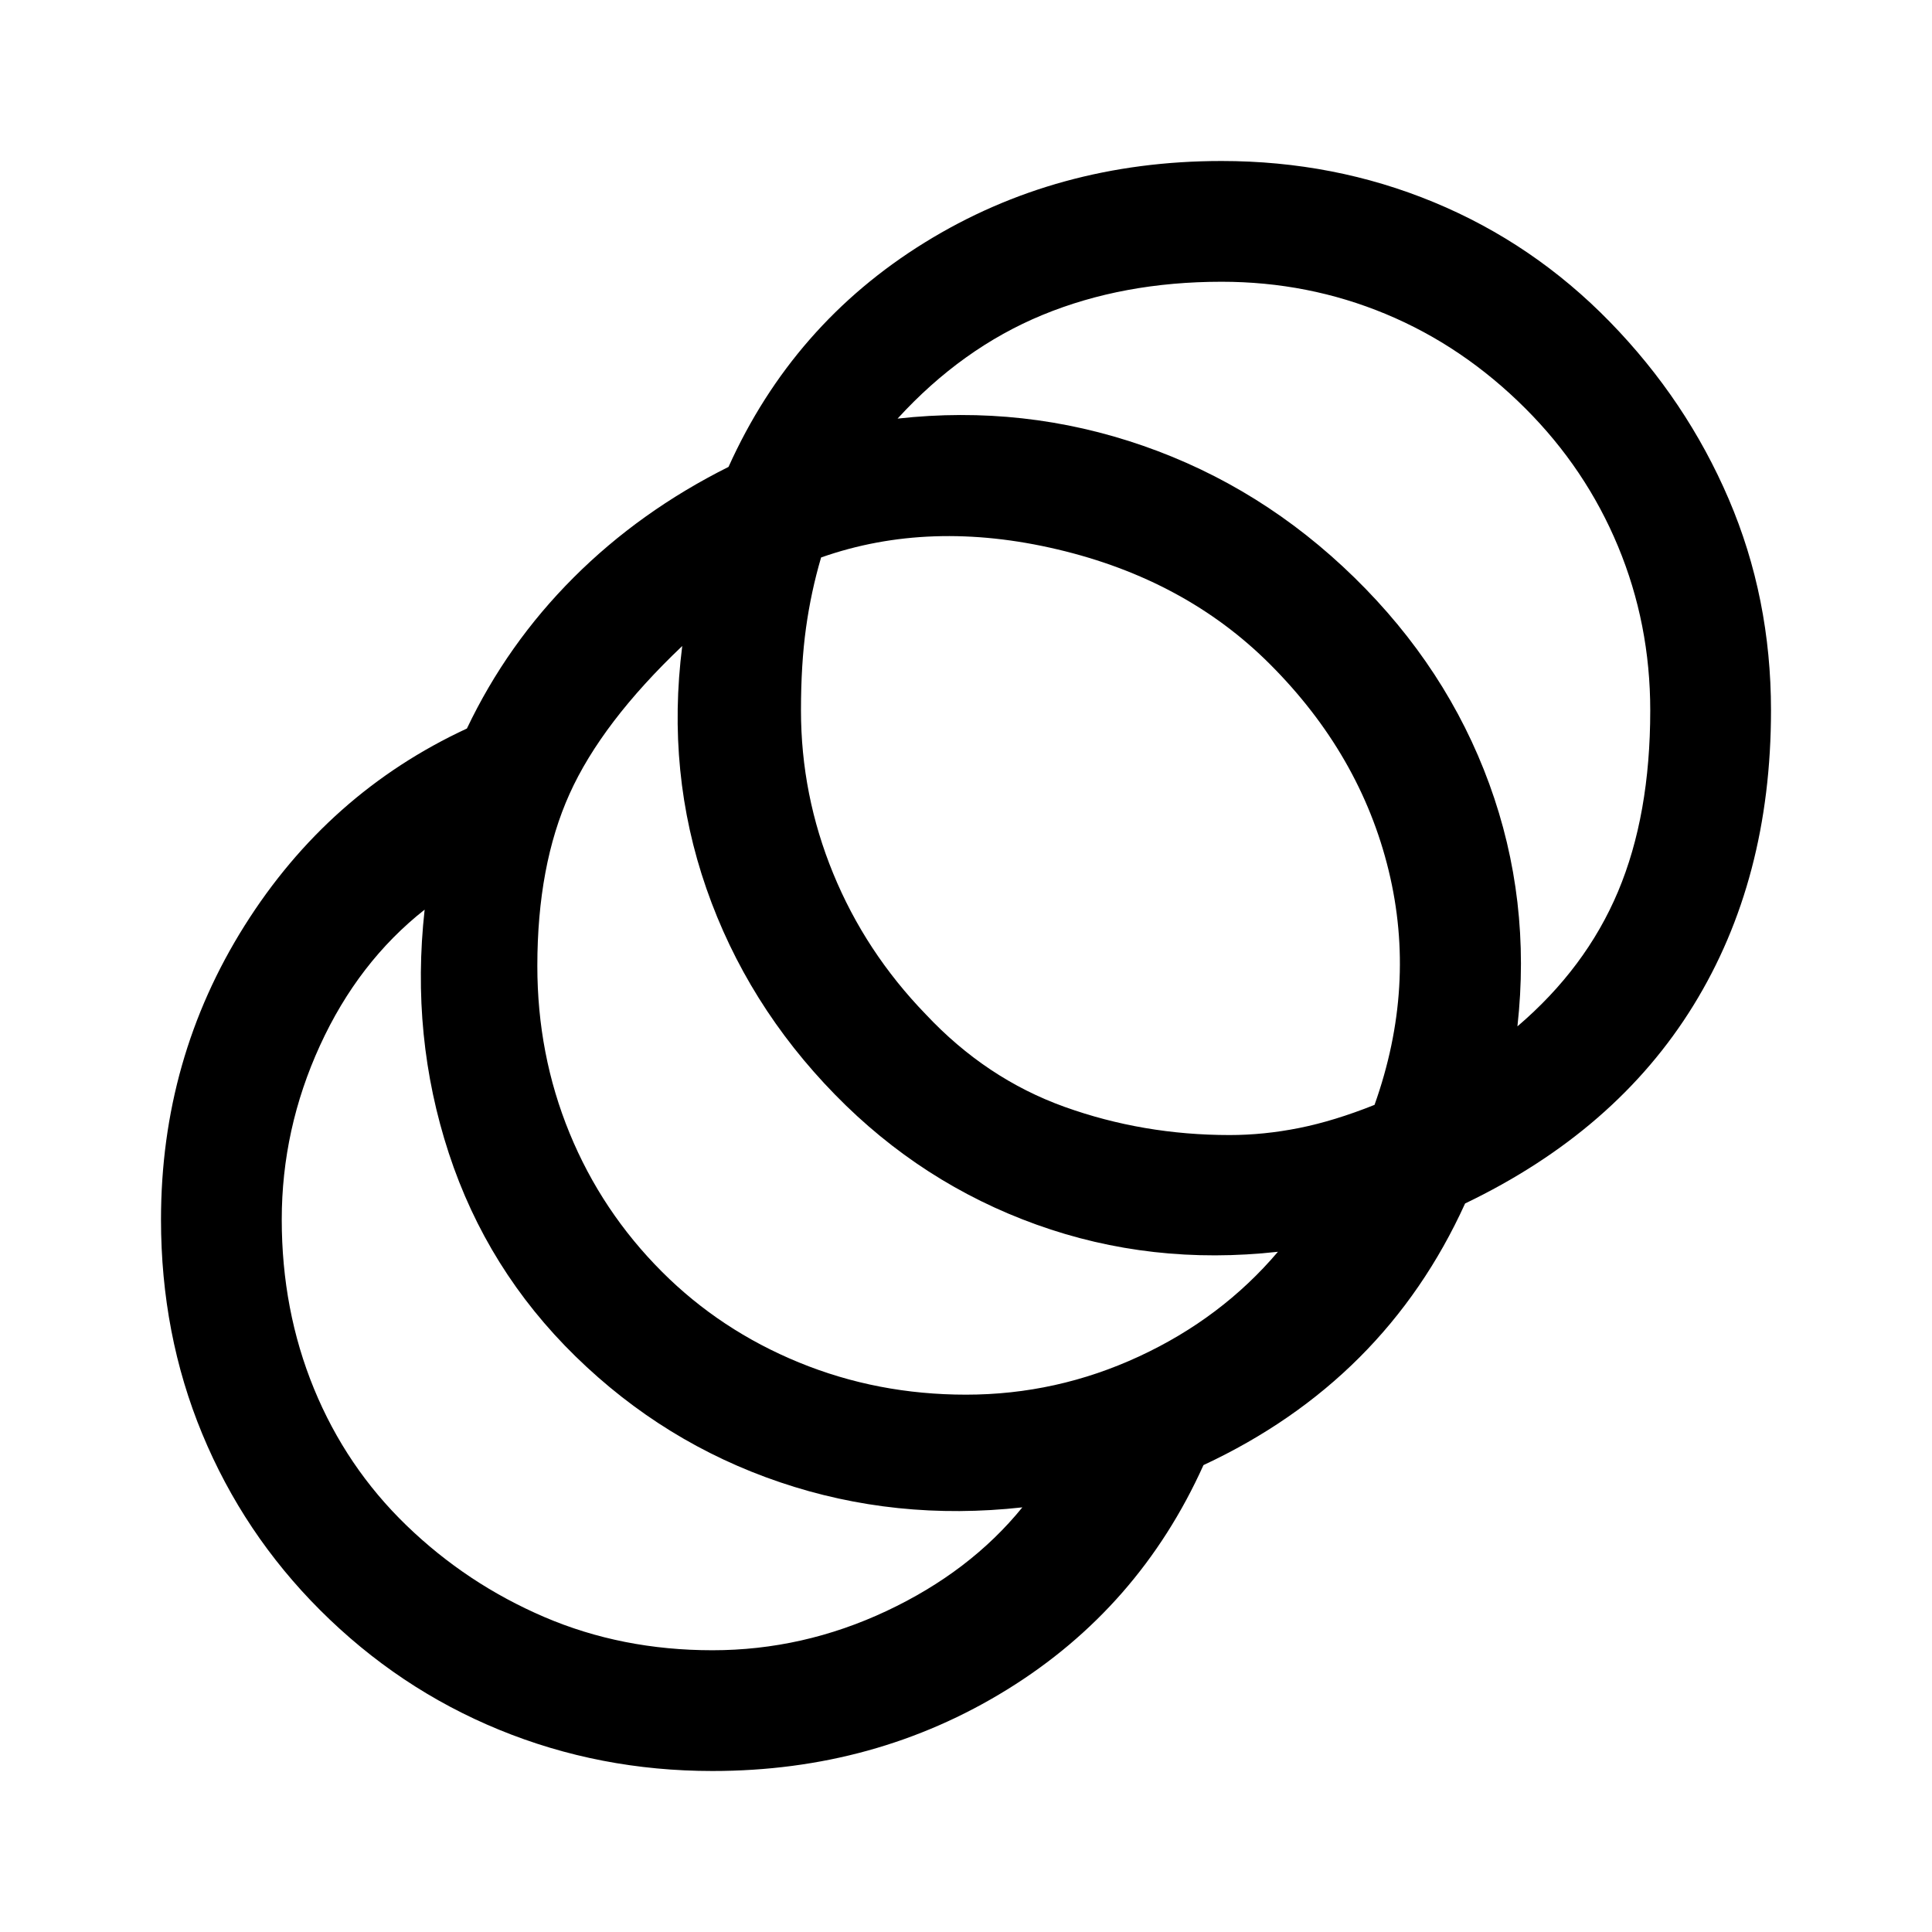 <svg xmlns="http://www.w3.org/2000/svg" width="48" height="48" viewBox="0 -960 960 960"><path d="M354-80q-56 0-106-20.5T159-160q-38-38-58.5-87.5T80-354q0-80 41.5-146T232-598q20-42 53-75t77-55q32-71 97.5-111.5T607-880q56 0 105.5 20.5T800-800q38 39 59 88t21 105q0 84-38.5 146.5T728-362q-20 44-52.5 76.5T598-232q-32 71-97.5 111.5T354-80Zm0-60q45 0 86.5-19.5T508-211q-63 7-120.5-12.5T286-286q-44-43-63-101t-12-121q-33 26-52 67.5T140-354q0 45 16 84t46 68q30 29 68.5 45.5T354-140Zm126-127q45 0 86-19t69-52q-63 7-120-13.5T415-416q-44-45-64-102.5T339-639q-40 38-56 73.5T267-480q0 44 16 83t46 69q29 29 68 45t83 16Zm131-129q17 0 34.5-3.5T683-411q21-59 7-116.5T631-630q-42-42-105.5-57T408-683q-5 17-7.5 35t-2.5 41q0 42 16 81t46 70q30 32 69 46t82 14Zm143-54q34-29 50-67t16-90q0-43-16-81.5T758-757q-31-31-69.5-47T607-820q-49 0-89 16.5T446-752q63-7 122 13.5T673-673q46 45 67 102.5T754-450Z"/></svg>